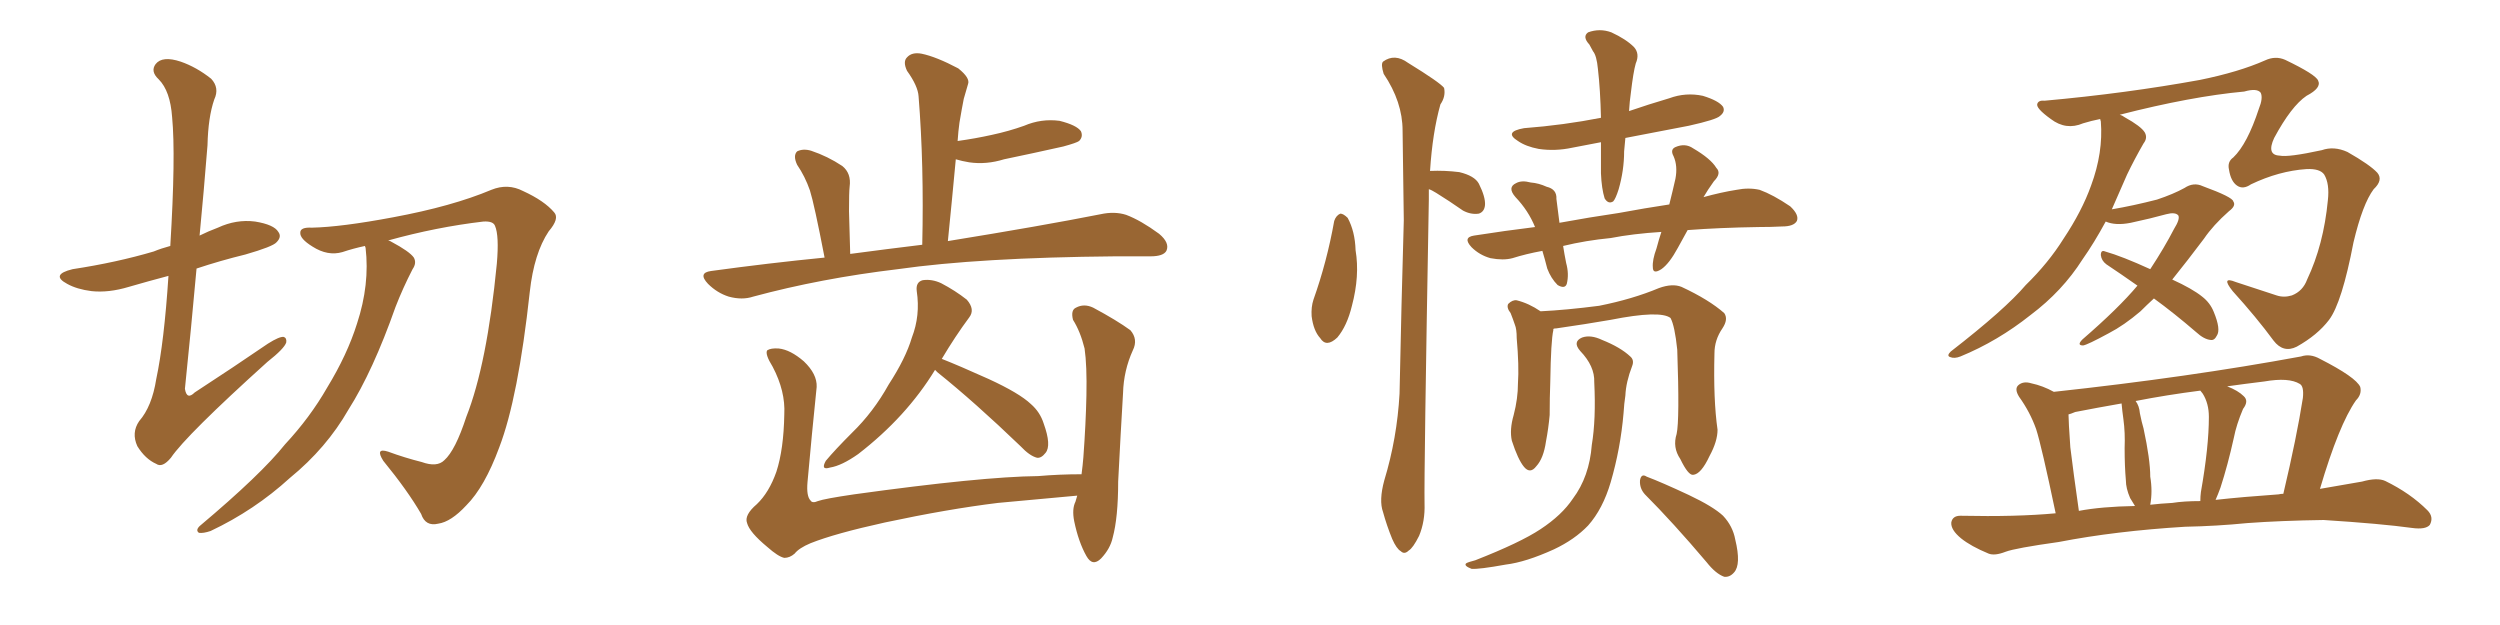 <svg xmlns="http://www.w3.org/2000/svg" xmlns:xlink="http://www.w3.org/1999/xlink" width="600" height="150"><path fill="#996633" padding="10" d="M40.43 66.21L40.43 66.21Q35.45 67.53 30.91 68.85L30.91 68.85Q26.07 70.31 21.97 69.87L21.97 69.87Q18.46 69.43 16.11 68.12L16.11 68.12Q12.01 65.92 17.43 64.60L17.43 64.60Q27.98 62.99 36.91 60.35L36.91 60.35Q38.67 59.62 40.87 59.03L40.87 59.03Q42.19 37.35 41.31 28.13L41.31 28.13Q40.87 21.83 38.09 19.04L38.09 19.04Q36.04 17.14 37.35 15.38L37.35 15.38Q38.96 13.33 43.36 14.79L43.36 14.79Q47.17 16.11 50.68 18.90L50.68 18.90Q52.73 21.09 51.42 23.88L51.42 23.88Q49.95 28.13 49.80 34.86L49.80 34.86Q48.93 45.85 47.90 56.54L47.90 56.54Q49.95 55.52 52.29 54.64L52.29 54.64Q56.69 52.59 61.23 53.17L61.23 53.17Q65.77 53.91 66.80 55.66L66.80 55.66Q67.68 56.84 66.36 58.15L66.36 58.15Q65.48 59.18 58.89 61.08L58.89 61.08Q52.88 62.55 47.17 64.45L47.17 64.45Q45.85 79.10 44.38 93.31L44.38 93.31Q44.82 96.09 46.73 94.19L46.73 94.19Q55.96 88.18 64.31 82.47L64.31 82.47Q67.09 80.71 68.12 80.86L68.12 80.86Q68.85 81.15 68.70 82.18L68.70 82.18Q68.26 83.64 64.16 86.87L64.16 86.87Q44.68 104.44 41.02 109.86L41.02 109.86Q38.96 112.35 37.50 111.33L37.50 111.33Q34.86 110.16 32.96 107.08L32.96 107.08Q31.49 103.86 33.40 101.07L33.40 101.07Q36.47 97.56 37.50 90.97L37.50 90.97Q39.40 82.03 40.43 66.21ZM87.60 59.03L87.60 59.03L87.60 59.03Q84.81 59.62 82.18 60.50L82.18 60.50Q78.66 61.52 75 59.18L75 59.18Q71.92 57.28 72.07 55.81L72.07 55.81Q72.07 54.49 74.85 54.64L74.85 54.64Q81.88 54.49 94.34 52.15L94.34 52.15Q108.54 49.51 117.92 45.56L117.92 45.56Q121.88 43.95 125.54 45.85L125.54 45.85Q130.66 48.19 133.01 50.98L133.01 50.98Q134.33 52.44 131.69 55.52L131.69 55.52Q128.17 60.79 127.15 70.02L127.15 70.02Q124.37 95.51 119.82 107.37L119.82 107.37Q116.31 116.89 111.91 121.29L111.91 121.29Q108.25 125.24 105.18 125.68L105.18 125.68Q102.10 126.42 101.07 123.34L101.07 123.34Q97.85 117.77 91.99 110.60L91.99 110.60Q89.94 107.37 93.16 108.40L93.16 108.40Q97.12 109.86 101.22 110.89L101.22 110.89Q104.88 112.21 106.64 110.45L106.64 110.45Q109.28 108.11 111.91 100.05L111.91 100.05Q116.89 87.45 119.24 63.28L119.24 63.28Q119.82 56.54 118.80 54.20L118.80 54.20Q118.36 53.03 116.02 53.17L116.02 53.17Q104.74 54.49 93.16 57.71L93.16 57.71Q93.75 57.86 93.90 58.01L93.90 58.01Q98.29 60.35 99.32 61.82L99.32 61.82Q100.05 63.13 99.02 64.60L99.02 64.60Q96.68 69.14 94.92 73.68L94.92 73.68Q89.50 89.06 83.64 98.29L83.64 98.29Q78.37 107.52 69.58 114.70L69.58 114.70Q61.08 122.46 50.54 127.44L50.54 127.44Q48.78 128.03 47.75 127.88L47.75 127.88Q46.88 127.29 47.90 126.27L47.90 126.27Q62.70 113.82 68.41 106.64L68.41 106.64Q74.41 100.20 78.52 93.02L78.52 93.02Q83.35 85.11 85.69 77.64L85.69 77.64Q88.77 68.26 87.74 59.47L87.74 59.47Q87.60 59.18 87.60 59.03ZM197.90 61.82L197.90 61.82Q195.41 48.93 194.38 45.70L194.38 45.70Q193.21 42.33 191.31 39.55L191.31 39.55Q190.28 37.35 191.31 36.33L191.31 36.33Q192.77 35.60 194.68 36.18L194.68 36.18Q198.63 37.50 202.15 39.84L202.15 39.84Q204.35 41.60 203.91 44.82L203.91 44.82Q203.76 46.14 203.76 50.68L203.76 50.68Q203.91 54.79 204.05 60.94L204.05 60.94Q212.84 59.77 221.34 58.74L221.34 58.74Q221.78 39.55 220.46 23.14L220.46 23.14Q220.31 20.65 217.68 16.99L217.68 16.99Q216.65 14.79 217.68 13.77L217.68 13.77Q218.85 12.45 221.19 12.89L221.19 12.89Q224.71 13.62 229.98 16.41L229.98 16.41Q232.91 18.75 232.32 20.21L232.32 20.21Q231.88 21.83 231.30 23.73L231.30 23.73Q230.86 25.93 230.27 29.44L230.27 29.44Q229.98 31.49 229.83 33.84L229.83 33.84Q234.08 33.25 238.04 32.37L238.04 32.37Q242.14 31.49 245.80 30.18L245.80 30.18Q249.90 28.42 254.30 29.00L254.30 29.00Q258.40 30.03 259.42 31.49L259.42 31.49Q260.01 32.81 258.98 33.84L258.98 33.84Q258.40 34.28 255.18 35.16L255.18 35.16Q248.00 36.77 240.97 38.23L240.97 38.23Q236.72 39.55 232.62 38.96L232.62 38.96Q230.86 38.67 229.39 38.23L229.39 38.23Q228.52 47.61 227.49 57.86L227.49 57.86Q250.05 54.20 264.11 51.42L264.11 51.42Q267.48 50.68 270.26 51.56L270.26 51.56Q273.78 52.88 278.17 56.10L278.17 56.10Q280.81 58.30 279.93 60.21L279.93 60.21Q279.20 61.52 276.12 61.52L276.12 61.52Q272.17 61.52 267.63 61.52L267.63 61.52Q234.96 61.82 215.48 64.60L215.48 64.60Q197.02 66.80 180.76 71.19L180.76 71.19Q178.13 72.07 174.90 71.19L174.90 71.19Q172.12 70.31 169.92 68.12L169.92 68.12Q167.43 65.48 170.65 65.04L170.65 65.04Q184.57 63.13 197.90 61.82ZM224.41 88.77L224.41 88.77Q217.53 100.05 205.96 108.98L205.96 108.98Q202.00 111.77 199.22 112.21L199.22 112.21Q196.88 112.94 198.19 110.60L198.19 110.60Q200.39 107.96 204.49 103.86L204.49 103.86Q209.62 98.88 213.28 92.29L213.28 92.29Q217.38 85.99 218.85 81.01L218.85 81.01Q220.90 75.73 220.02 69.87L220.02 69.87Q219.73 67.68 221.48 67.24L221.48 67.24Q223.68 66.94 225.88 67.97L225.88 67.97Q229.25 69.73 232.03 71.92L232.03 71.92Q234.08 74.27 232.62 76.17L232.62 76.17Q229.25 80.71 226.03 86.13L226.03 86.13Q230.13 87.74 237.30 90.97L237.30 90.97Q244.63 94.34 247.41 96.97L247.41 96.97Q249.61 98.88 250.49 101.66L250.49 101.66Q252.39 106.93 250.93 108.69L250.93 108.69Q249.90 110.01 248.88 109.86L248.88 109.86Q247.12 109.42 244.92 107.08L244.92 107.08Q233.94 96.53 225 89.36L225 89.36Q224.56 88.92 224.41 88.77ZM184.13 131.25L184.13 131.25L184.13 131.25Q179.88 127.73 179.30 125.54L179.30 125.54Q178.56 123.63 181.64 121.00L181.64 121.00Q184.57 118.21 186.33 113.23L186.33 113.23Q188.09 107.81 188.23 99.46L188.23 99.46Q188.53 93.90 185.45 88.04L185.45 88.04Q183.54 84.96 184.13 84.08L184.13 84.08Q185.01 83.50 186.91 83.64L186.91 83.64Q189.70 83.94 192.92 86.72L192.92 86.72Q196.14 89.79 196.00 92.87L196.00 92.87Q194.82 104.30 193.80 115.72L193.80 115.72Q193.51 119.09 194.53 120.12L194.53 120.12Q194.97 120.85 196.29 120.26L196.29 120.26Q197.90 119.68 204.93 118.65L204.93 118.65Q235.55 114.40 249.17 114.26L249.17 114.26Q254.30 113.82 259.57 113.82L259.57 113.82Q259.86 111.62 260.01 109.72L260.01 109.72Q260.60 101.66 260.74 94.92L260.74 94.92Q260.89 87.74 260.30 83.64L260.30 83.64Q259.28 79.54 257.52 76.76L257.52 76.76Q256.93 74.41 258.25 73.83L258.25 73.83Q260.16 72.80 262.35 73.83L262.35 73.83Q268.07 76.90 271.29 79.25L271.29 79.25Q273.19 81.45 271.88 84.08L271.88 84.08Q269.68 88.92 269.53 94.34L269.53 94.34Q268.95 104.00 268.36 115.58L268.36 115.58Q268.36 124.22 267.04 129.05L267.04 129.05Q266.46 131.69 264.26 134.03L264.26 134.03Q262.21 136.08 260.74 133.45L260.74 133.45Q258.84 130.08 257.81 125.10L257.81 125.10Q257.23 122.17 258.11 120.41L258.11 120.41Q258.40 119.53 258.54 118.95L258.54 118.95Q248.73 119.82 239.50 120.70L239.50 120.70Q227.49 122.17 212.40 125.39L212.40 125.39Q200.39 128.03 194.53 130.37L194.53 130.37Q191.75 131.54 190.72 132.86L190.72 132.86Q189.55 133.89 188.23 133.89L188.23 133.89Q186.77 133.59 184.13 131.25ZM384.23 34.13L384.23 34.13Q380.57 34.86 377.34 35.45L377.34 35.45Q373.24 36.33 369.29 35.74L369.29 35.74Q366.21 35.16 364.31 33.84L364.31 33.84Q360.79 31.64 365.77 30.76L365.77 30.76Q375.29 30.03 384.23 28.27L384.23 28.27Q384.08 21.53 383.50 16.55L383.50 16.55Q383.20 13.33 382.32 12.30L382.32 12.30Q382.03 11.72 381.45 10.69L381.45 10.69Q379.69 8.79 381.15 7.76L381.15 7.76Q383.94 6.74 386.72 7.76L386.72 7.76Q390.23 9.38 392.14 11.28L392.14 11.28Q393.60 12.89 392.58 15.23L392.58 15.23Q391.99 17.29 391.41 22.27L391.41 22.27Q391.11 24.32 390.97 26.66L390.97 26.66Q395.65 25.05 400.63 23.58L400.63 23.58Q404.59 22.12 408.69 23.00L408.69 23.00Q412.50 24.17 413.53 25.63L413.53 25.63Q414.11 26.81 412.79 27.83L412.79 27.83Q411.91 28.71 405.32 30.18L405.32 30.18Q397.56 31.64 390.09 33.11L390.09 33.11Q389.94 34.57 389.79 36.33L389.79 36.33Q389.79 40.87 388.48 45.41L388.48 45.41Q387.74 47.75 387.16 48.34L387.16 48.34Q385.99 49.07 385.11 47.61L385.11 47.61Q384.38 45.26 384.23 41.60L384.23 41.60Q384.23 38.23 384.23 34.13ZM398.73 55.66L398.73 55.66Q391.85 56.10 386.57 57.13L386.57 57.13Q380.57 57.71 375.15 59.03L375.15 59.03Q375.44 60.94 375.88 63.13L375.88 63.13Q376.61 65.77 376.03 68.12L376.03 68.12Q375.59 69.43 373.83 68.41L373.83 68.41Q372.22 66.80 371.34 64.45L371.34 64.45Q370.75 62.11 370.17 60.21L370.17 60.21Q366.21 60.94 362.99 61.96L362.99 61.96Q360.79 62.55 357.71 61.96L357.71 61.96Q355.08 61.23 353.17 59.33L353.17 59.33Q350.98 56.98 353.76 56.54L353.76 56.54Q361.23 55.37 368.41 54.49L368.41 54.49Q366.80 50.54 363.72 47.31L363.72 47.31Q361.67 44.97 363.87 43.95L363.87 43.95Q365.19 43.21 367.38 43.80L367.38 43.80Q369.29 43.95 371.19 44.82L371.19 44.82Q373.68 45.41 373.54 47.75L373.54 47.75Q373.83 50.24 374.27 53.47L374.27 53.47Q381.45 52.15 388.48 51.12L388.48 51.12Q394.78 49.95 400.63 49.07L400.63 49.07Q401.51 45.56 402.10 42.92L402.10 42.92Q402.69 39.84 401.66 37.50L401.66 37.50Q400.78 35.89 402.10 35.30L402.10 35.30Q404.44 34.28 406.35 35.60L406.35 35.60Q410.60 38.09 411.91 40.28L411.91 40.28Q413.23 41.60 411.33 43.51L411.33 43.51Q409.86 45.56 408.84 47.31L408.84 47.31Q413.09 46.14 416.75 45.56L416.75 45.56Q419.68 44.97 422.31 45.56L422.31 45.56Q425.54 46.73 429.64 49.51L429.64 49.51Q431.84 51.56 431.25 53.03L431.25 53.03Q430.52 54.35 427.73 54.35L427.73 54.35Q425.10 54.49 422.02 54.49L422.02 54.49Q412.65 54.64 405.03 55.22L405.03 55.22Q403.71 57.57 402.69 59.47L402.69 59.47Q400.63 63.28 398.73 64.60L398.73 64.60Q396.68 65.92 396.68 64.16L396.68 64.16Q396.53 62.40 397.56 59.62L397.56 59.62Q398.14 57.42 398.73 55.66ZM402.39 104.15L402.39 104.15Q403.13 100.78 402.54 83.94L402.54 83.94Q401.95 78.22 400.93 76.32L400.93 76.32L400.93 76.32Q398.44 74.41 386.57 76.76L386.57 76.76Q380.71 77.78 373.54 78.81L373.54 78.81Q372.95 78.81 372.80 78.96L372.80 78.96Q372.80 79.10 372.80 79.25L372.80 79.25Q372.22 81.74 372.07 91.55L372.07 91.55Q371.92 95.51 371.92 99.61L371.92 99.61Q371.63 102.83 371.04 105.91L371.04 105.91Q370.46 110.01 368.70 111.91L368.70 111.91Q367.24 113.82 365.77 112.06L365.77 112.06Q364.31 110.30 362.84 105.76L362.84 105.76Q362.26 103.13 363.28 99.61L363.28 99.61Q364.31 95.65 364.31 91.99L364.31 91.99Q364.60 87.89 364.01 81.15L364.01 81.15Q364.01 78.96 363.57 77.93L363.57 77.93Q363.13 76.61 362.55 75.15L362.55 75.15Q361.52 73.83 361.96 72.95L361.96 72.95Q362.99 71.92 364.01 72.07L364.01 72.07Q366.94 72.80 369.73 74.71L369.73 74.71Q375.88 74.41 383.79 73.39L383.79 73.39Q391.85 71.78 398.14 69.14L398.14 69.14Q401.37 67.97 403.56 68.85L403.56 68.85Q410.16 71.92 413.82 75.15L413.82 75.15Q414.84 76.61 413.38 78.81L413.38 78.81Q411.47 81.59 411.47 84.81L411.47 84.81Q411.18 95.95 412.21 103.13L412.21 103.13L412.21 103.13Q412.21 105.91 410.30 109.42L410.30 109.42Q408.25 113.82 406.35 113.96L406.35 113.96Q405.18 114.11 403.27 110.16L403.27 110.16Q401.37 107.37 402.39 104.15ZM394.78 118.65L394.78 118.65Q393.46 117.19 393.60 115.28L393.60 115.28Q393.90 113.53 395.21 114.40L395.21 114.40Q398.73 115.72 405.32 118.80L405.32 118.80Q411.18 121.58 413.53 123.78L413.53 123.78Q415.87 126.27 416.46 129.49L416.46 129.49Q417.92 135.50 416.16 137.40L416.16 137.40Q415.14 138.57 413.82 138.43L413.82 138.43Q411.77 137.70 409.57 134.91L409.57 134.91Q401.51 125.39 394.78 118.65ZM382.62 91.70L382.62 91.70Q382.76 87.89 379.25 84.23L379.25 84.23Q377.34 82.03 379.69 81.01L379.69 81.01Q381.74 80.27 384.52 81.59L384.52 81.59Q388.92 83.35 391.26 85.55L391.26 85.55Q392.29 86.43 391.70 87.89L391.70 87.89Q390.23 91.70 390.09 94.92L390.09 94.92Q389.79 96.83 389.65 99.17L389.65 99.17Q388.92 107.67 386.57 115.72L386.57 115.72Q384.67 122.17 381.15 126.12L381.15 126.12Q377.93 129.49 372.95 131.84L372.95 131.84Q366.21 134.91 361.38 135.50L361.38 135.50Q354.93 136.67 353.17 136.52L353.17 136.52Q351.27 135.79 351.86 135.21L351.86 135.21Q352.29 134.91 354.05 134.47L354.05 134.47Q364.89 130.22 369.73 127.00L369.73 127.00Q374.85 123.63 377.49 119.68L377.49 119.68Q381.45 114.40 382.03 106.79L382.03 106.79Q383.06 100.63 382.62 91.70ZM320.21 53.03L320.21 53.03Q320.65 51.71 321.68 51.27L321.68 51.27Q322.41 51.27 323.44 52.29L323.44 52.29Q325.20 55.52 325.34 60.06L325.34 60.06Q326.37 66.21 324.46 73.39L324.46 73.39Q323.29 78.22 320.95 81.01L320.95 81.01Q318.31 83.50 316.85 81.15L316.85 81.15Q315.23 79.39 314.79 75.88L314.79 75.88Q314.65 73.68 315.23 71.92L315.23 71.92Q318.46 62.84 320.21 53.03ZM342.92 45.41L342.92 45.41L342.92 45.41Q342.92 46.58 342.92 47.90L342.92 47.90Q341.75 113.67 341.89 120.85L341.89 120.85Q342.04 125.10 340.58 128.61L340.58 128.61Q339.11 131.54 338.09 132.13L338.09 132.13Q337.06 133.15 336.18 132.28L336.18 132.28Q335.16 131.69 334.13 129.35L334.13 129.35Q332.81 126.12 331.93 122.90L331.93 122.90Q330.91 120.12 332.23 115.28L332.23 115.28Q335.30 105.18 335.89 94.48L335.89 94.48Q336.33 72.80 336.91 52.88L336.91 52.88Q336.77 41.46 336.62 31.35L336.62 31.35Q336.62 24.46 332.08 17.72L332.08 17.72Q331.35 15.38 331.93 14.79L331.93 14.79Q334.72 12.74 337.94 15.09L337.94 15.09Q345.56 19.78 346.58 21.09L346.58 21.09Q347.02 23.14 345.70 25.05L345.70 25.05Q343.80 31.79 343.21 41.02L343.21 41.02Q346.73 40.87 350.24 41.31L350.24 41.31Q353.91 42.19 354.93 44.09L354.93 44.09Q356.54 47.31 356.40 49.22L356.40 49.22Q356.25 50.83 354.93 51.27L354.93 51.27Q353.03 51.56 351.12 50.54L351.12 50.54Q347.75 48.19 344.68 46.29L344.68 46.29Q343.51 45.56 342.92 45.41ZM516.94 71.63L516.94 71.63Q515.19 73.24 513.72 74.71L513.72 74.71Q509.77 78.08 506.10 79.98L506.10 79.98Q500.98 82.76 499.95 82.91L499.95 82.91Q498.34 82.91 499.80 81.45L499.80 81.45Q508.45 73.97 512.99 68.55L512.99 68.55Q509.03 65.77 505.52 63.43L505.52 63.43Q504.35 62.55 504.20 61.23L504.20 61.23Q504.20 59.91 505.22 60.35L505.22 60.35Q509.33 61.52 516.06 64.60L516.06 64.60Q519.43 59.47 521.78 54.93L521.78 54.93Q523.24 52.59 522.80 51.71L522.80 51.71Q522.07 50.83 519.87 51.42L519.87 51.42Q516.21 52.44 511.38 53.47L511.38 53.47Q507.71 54.20 505.37 53.17L505.37 53.17Q502.59 58.30 499.80 62.26L499.80 62.26Q494.97 69.87 487.35 75.59L487.35 75.59Q479.44 81.88 470.51 85.55L470.51 85.55Q469.04 86.13 468.02 85.69L468.02 85.69Q467.14 85.40 468.16 84.38L468.16 84.38Q481.20 74.27 486.18 68.41L486.18 68.41Q491.60 63.13 495.26 57.28L495.26 57.28Q499.66 50.68 501.86 44.53L501.86 44.53Q504.79 36.62 504.20 29.15L504.20 29.15Q504.05 28.71 504.05 28.56L504.05 28.56Q501.86 29.00 499.95 29.59L499.95 29.59Q495.85 31.35 492.19 28.56L492.19 28.56Q488.53 25.93 488.96 24.90L488.96 24.90Q489.26 24.02 490.72 24.17L490.72 24.17Q510.21 22.41 527.93 19.19L527.93 19.19Q537.30 17.29 543.60 14.50L543.60 14.50Q546.09 13.33 548.44 14.36L548.44 14.36Q555.76 17.87 556.35 19.34L556.35 19.34Q557.23 21.09 553.56 23.00L553.56 23.00Q549.90 25.49 545.80 33.11L545.80 33.11Q543.90 37.21 547.12 37.35L547.12 37.35Q549.17 37.79 557.23 36.04L557.23 36.04Q560.16 35.01 563.38 36.47L563.38 36.47Q568.80 39.55 570.56 41.46L570.56 41.46Q572.02 43.21 569.68 45.41L569.68 45.41Q567.04 48.93 564.84 58.15L564.84 58.15Q562.06 72.66 558.98 76.76L558.98 76.76Q556.20 80.42 551.22 83.20L551.22 83.20Q548.00 84.81 545.65 81.74L545.65 81.74Q541.55 76.17 535.84 69.87L535.84 69.87Q532.91 66.21 536.57 67.68L536.57 67.68Q540.97 69.14 546.39 70.90L546.39 70.90Q548.14 71.48 550.05 70.90L550.05 70.90Q552.69 69.87 553.71 67.09L553.71 67.09Q557.67 58.74 558.69 48.05L558.69 48.05Q559.13 44.09 557.81 41.89L557.81 41.89Q556.79 40.43 553.56 40.58L553.56 40.58Q546.97 41.02 540.23 44.24L540.23 44.24Q538.33 45.56 536.87 44.53L536.87 44.53Q535.40 43.51 534.96 40.72L534.96 40.72Q534.52 38.82 535.99 37.79L535.99 37.79Q539.36 34.57 542.14 26.07L542.14 26.07Q543.16 23.58 542.58 22.27L542.58 22.27Q541.70 21.09 538.62 21.97L538.62 21.97Q525.88 23.14 508.74 27.54L508.74 27.54Q509.33 27.69 509.91 28.13L509.91 28.13Q513.87 30.32 514.75 31.79L514.75 31.79Q515.48 33.11 514.45 34.42L514.45 34.42Q512.26 38.23 510.50 41.89L510.50 41.89Q508.59 46.29 506.84 50.24L506.84 50.24Q511.96 49.37 517.68 47.90L517.68 47.90Q521.63 46.58 524.27 45.12L524.27 45.12Q526.46 43.65 528.66 44.68L528.66 44.68Q535.84 47.31 535.99 48.34L535.99 48.34Q536.72 49.37 534.96 50.68L534.96 50.68Q531.15 54.05 528.96 57.28L528.96 57.28Q525 62.55 521.34 67.09L521.34 67.09Q526.17 69.29 528.52 71.19L528.52 71.19Q530.42 72.66 531.30 74.85L531.30 74.85Q533.06 79.10 532.03 80.57L532.03 80.57Q531.45 81.74 530.57 81.59L530.57 81.59Q528.96 81.45 527.05 79.69L527.05 79.69Q521.78 75.15 516.94 71.63ZM524.41 126.42L524.41 126.42Q507.71 127.44 494.09 130.08L494.09 130.08Q483.69 131.54 481.35 132.42L481.35 132.42Q478.71 133.45 477.25 132.86L477.25 132.86Q473.00 131.10 470.65 129.20L470.65 129.20Q468.16 127.15 468.31 125.39L468.31 125.39Q468.60 123.78 470.51 123.78L470.51 123.78Q483.98 124.07 493.36 123.19L493.36 123.19Q489.99 107.08 488.67 102.98L488.67 102.98Q487.21 98.88 484.57 95.21L484.57 95.21Q483.40 93.31 484.42 92.43L484.42 92.43Q485.60 91.41 487.50 91.99L487.50 91.99Q490.28 92.58 492.92 94.04L492.92 94.04Q525.29 90.53 552.25 85.55L552.25 85.55Q554.44 84.81 556.79 86.13L556.79 86.13Q565.43 90.53 566.46 92.87L566.46 92.87Q566.89 94.63 565.43 96.09L565.43 96.09Q561.33 101.95 556.79 117.33L556.79 117.33Q561.91 116.46 566.89 115.58L566.89 115.58Q570.56 114.55 572.46 115.43L572.46 115.43Q578.47 118.36 582.57 122.46L582.57 122.46Q584.18 124.07 583.15 125.98L583.15 125.98Q582.13 127.15 578.91 126.71L578.91 126.71Q571.44 125.68 557.67 124.80L557.67 124.80Q547.41 124.95 539.36 125.54L539.36 125.54Q532.03 126.27 524.41 126.42ZM546.83 118.65L546.83 118.65Q547.41 118.51 548.00 118.51L548.00 118.51Q551.22 104.88 552.69 95.51L552.69 95.51Q552.98 92.72 551.95 92.14L551.95 92.14Q549.32 90.53 543.46 91.55L543.46 91.55Q538.62 92.14 534.52 92.72L534.52 92.72Q537.16 93.75 538.48 95.07L538.48 95.07Q539.79 96.24 538.33 98.14L538.33 98.14Q536.72 101.95 536.13 105.03L536.13 105.03Q534.67 111.62 532.91 117.04L532.91 117.04Q532.32 118.65 531.74 119.97L531.74 119.97Q538.33 119.24 546.83 118.65ZM521.34 120.70L521.34 120.70Q524.12 120.26 528.08 120.26L528.08 120.26Q528.08 119.09 528.22 118.07L528.22 118.07Q530.13 107.23 530.13 100.05L530.13 100.05Q530.13 96.83 528.66 94.48L528.66 94.48Q528.22 93.90 528.08 93.75L528.08 93.75Q520.02 94.78 512.55 96.24L512.55 96.24Q513.43 97.41 513.57 99.17L513.57 99.17Q514.01 101.37 514.45 102.83L514.45 102.83Q516.06 110.30 516.06 114.40L516.06 114.40Q516.65 117.92 516.06 121.14L516.06 121.14Q518.55 120.85 521.34 120.70ZM498.93 122.61L498.93 122.61L498.93 122.61Q504.35 121.58 512.40 121.44L512.40 121.44Q511.82 120.56 511.23 119.53L511.23 119.53Q510.21 117.19 510.21 115.28L510.21 115.28Q509.91 111.91 509.91 107.52L509.91 107.52Q510.06 103.86 509.62 100.63L509.62 100.63Q509.33 98.58 509.18 96.83L509.18 96.83Q503.32 97.85 498.05 98.88L498.05 98.88Q497.02 99.32 496.44 99.46L496.44 99.46Q496.44 101.07 496.88 107.37L496.88 107.37Q497.61 113.38 498.93 122.61Z"/></svg>